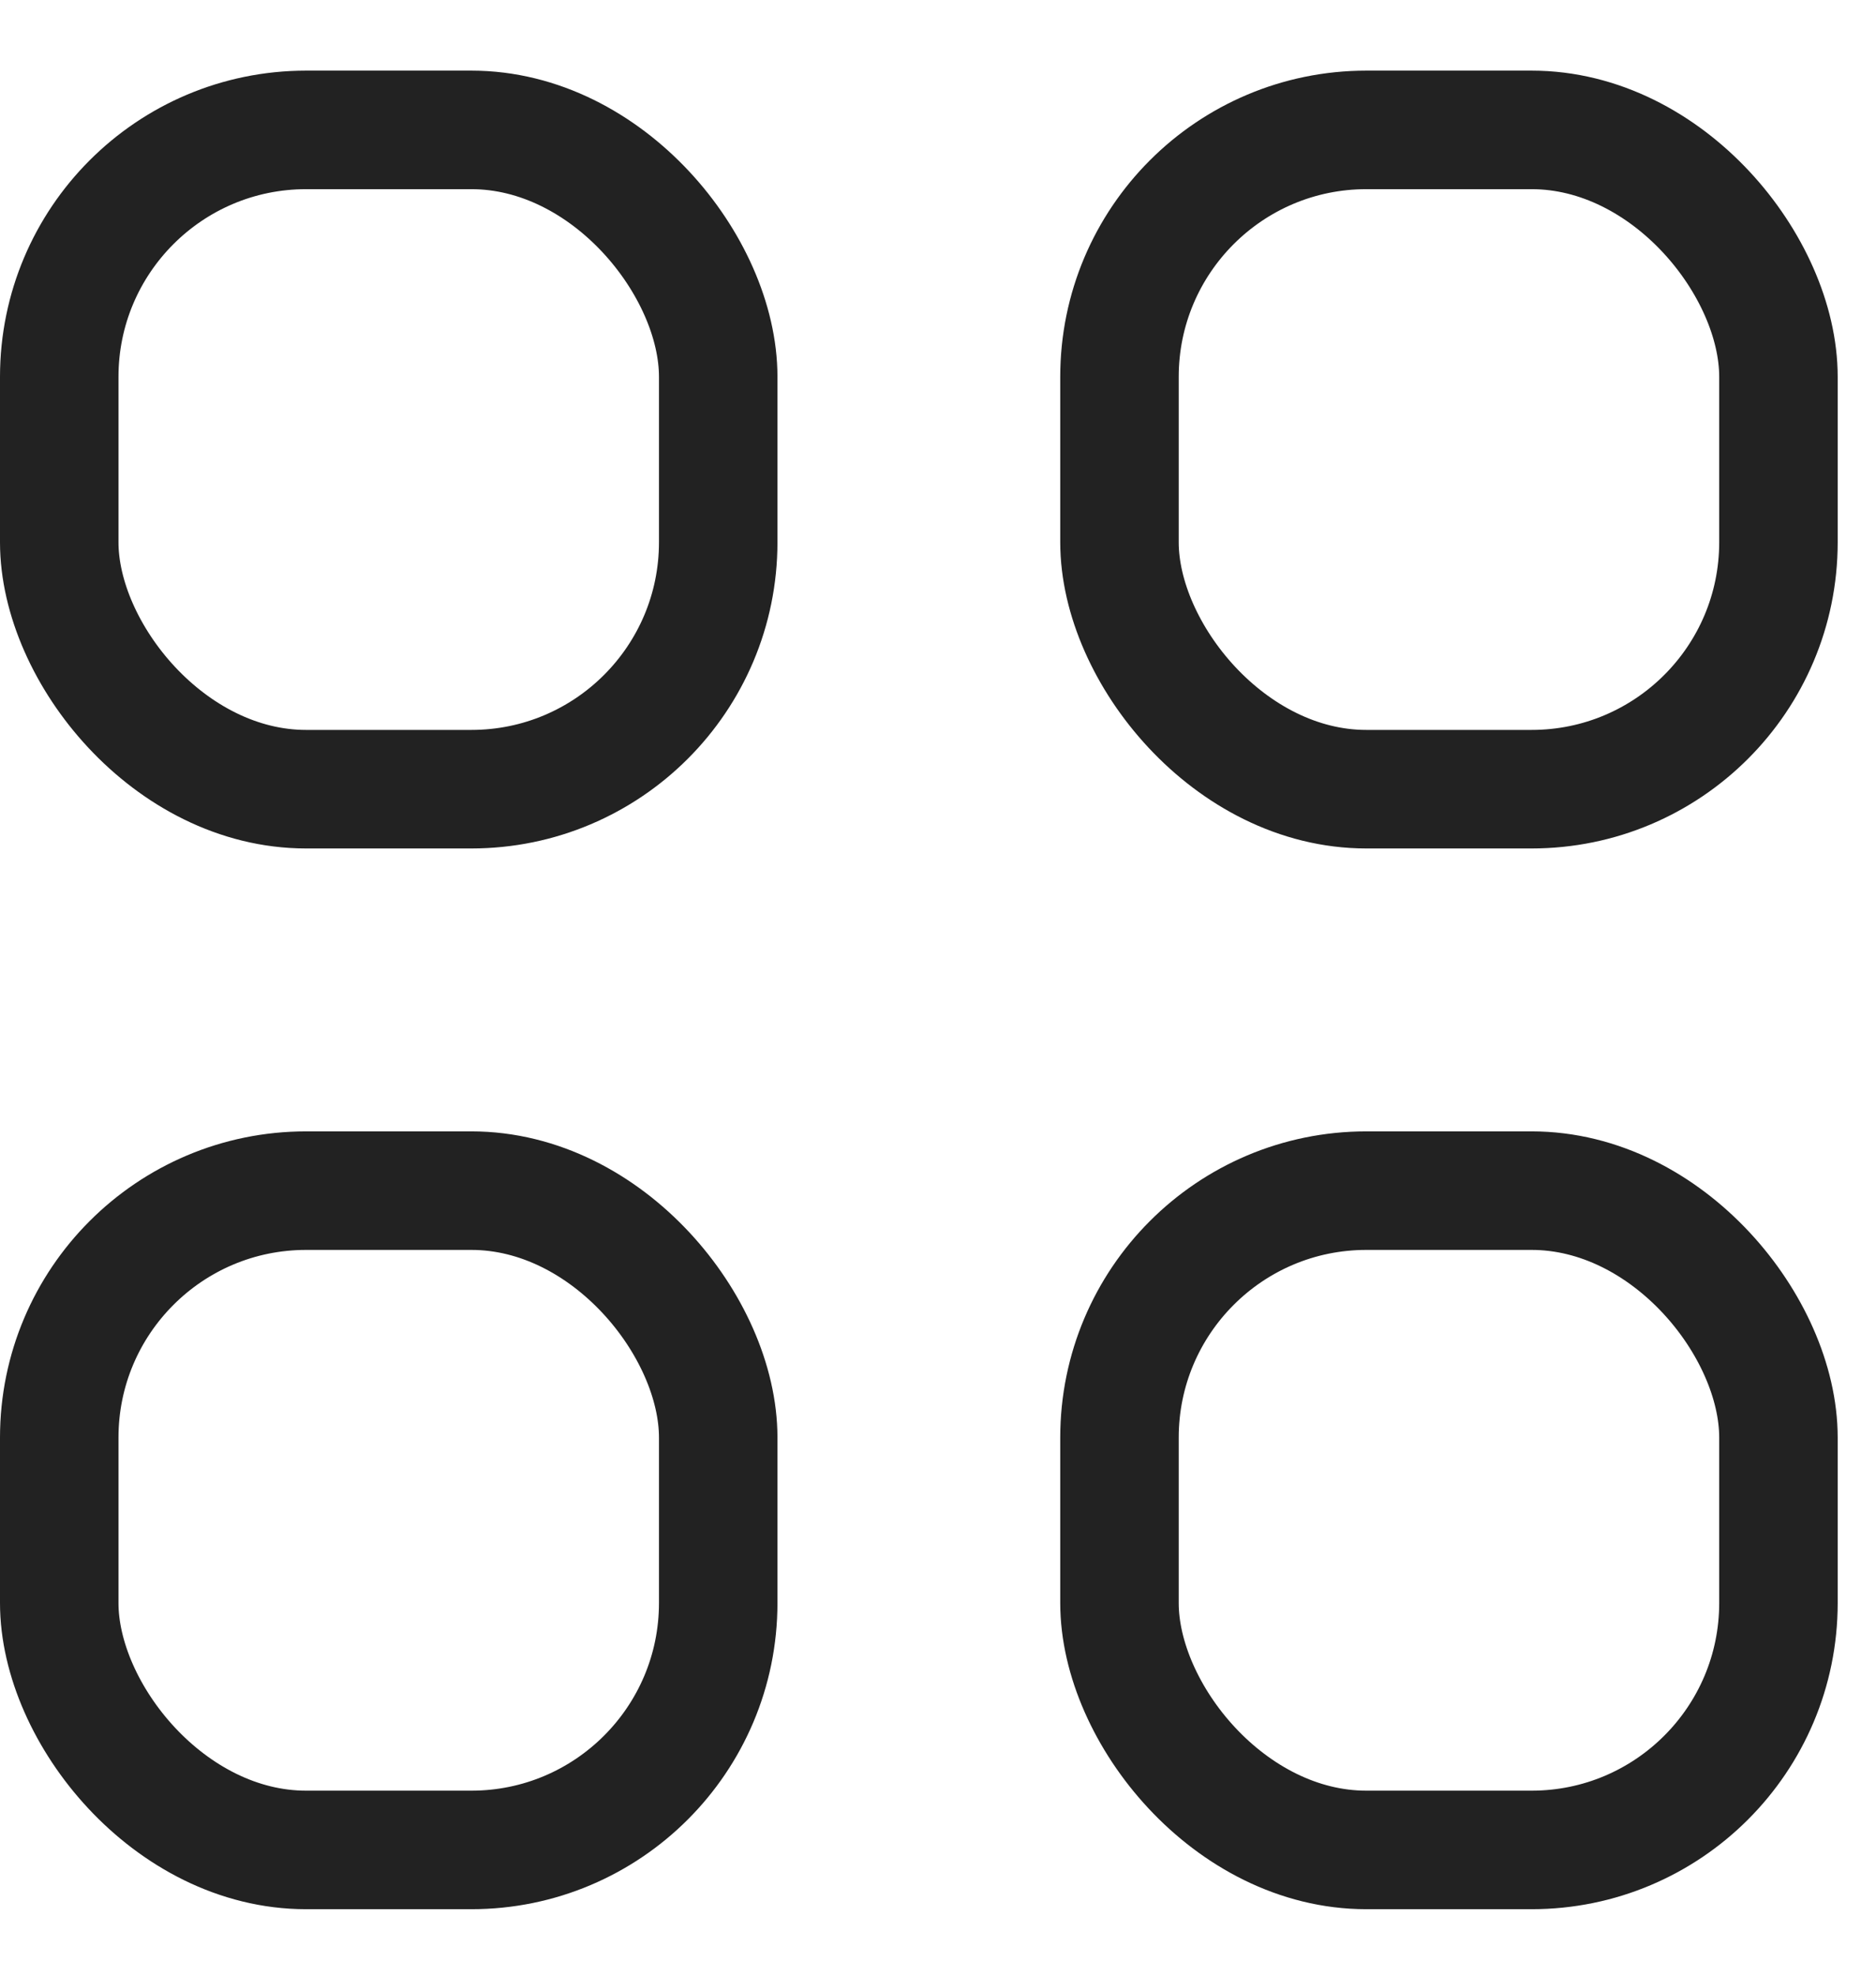 <svg xmlns:xlink="http://www.w3.org/1999/xlink" xmlns="http://www.w3.org/2000/svg" width="19px" height="20px" viewBox="0 0 19 20"><title>icon</title><g id="Not-used" stroke="none" stroke-width="1" fill="none" fill-rule="evenodd"><g id="Home_00" transform="translate(-385, -52)" fill-rule="nonzero" stroke="#222" stroke-width="1.2"><g id="nav" transform="translate(-10, 0)"><g id="icon" transform="translate(395, 52)"><rect id="Rectangle" x="0.6" y="1.315" width="6.674" height="6.674" rx="2.5"></rect><rect id="Rectangle-Copy-7" x="11.338" y="1.315" width="6.674" height="6.674" rx="2.5"></rect><rect id="Rectangle" x="0.6" y="12.053" width="6.674" height="6.674" rx="2.5"></rect><rect id="Rectangle-Copy-7" x="11.338" y="12.053" width="6.674" height="6.674" rx="2.5"></rect></g></g></g></g></svg>